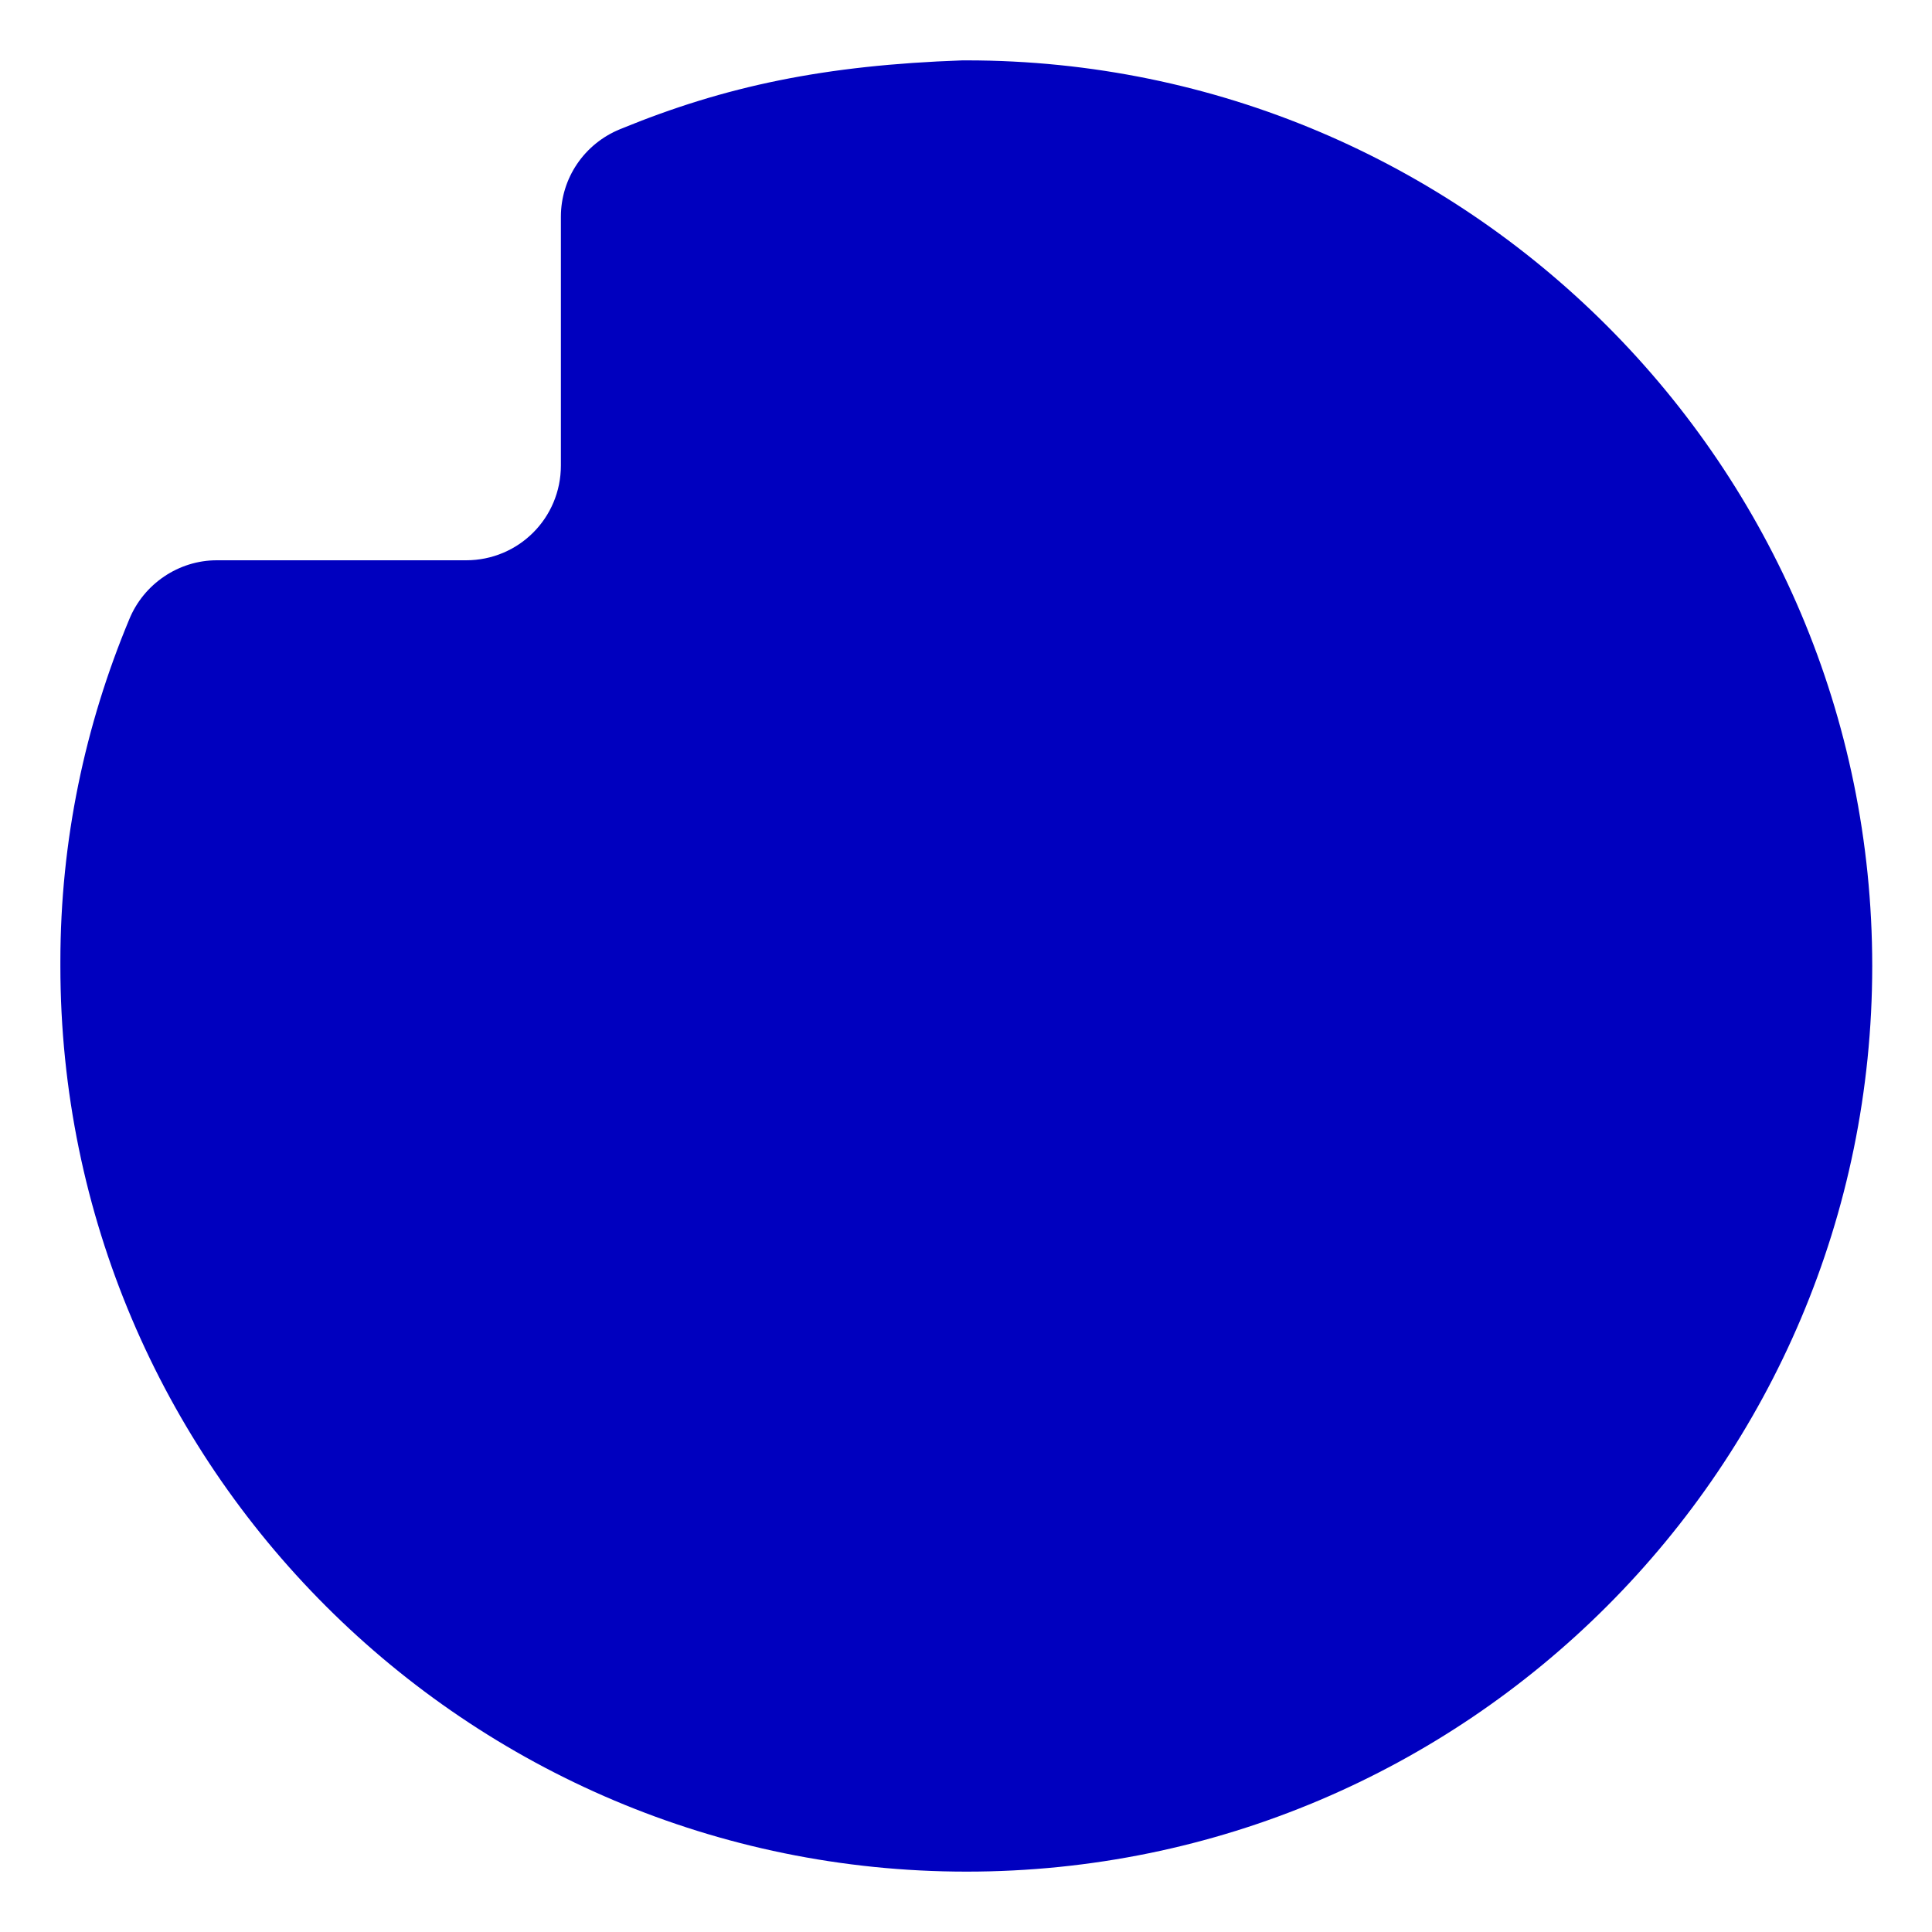 <?xml version="1.0" encoding="UTF-8"?><svg xmlns="http://www.w3.org/2000/svg" viewBox="0 0 32 32">
<style>@media (prefers-color-scheme: dark) {.a { fill: #000078 }}</style><g><path class="a" d="m1,15.93c0-2.01.41-3.92,1.14-5.67.24-.59.82-.98,1.45-.98h4.13c.87,0,1.57-.7,1.57-1.57V3.59c0-.64.39-1.21.98-1.45,1.75-.72,3.4-1.06,5.67-1.14h.07c8.28,0,15,6.72,15,15s-6.72,15-15,15S1,24.28,1,16v-.07h0Z" fill="#0000BF"/></g></svg>